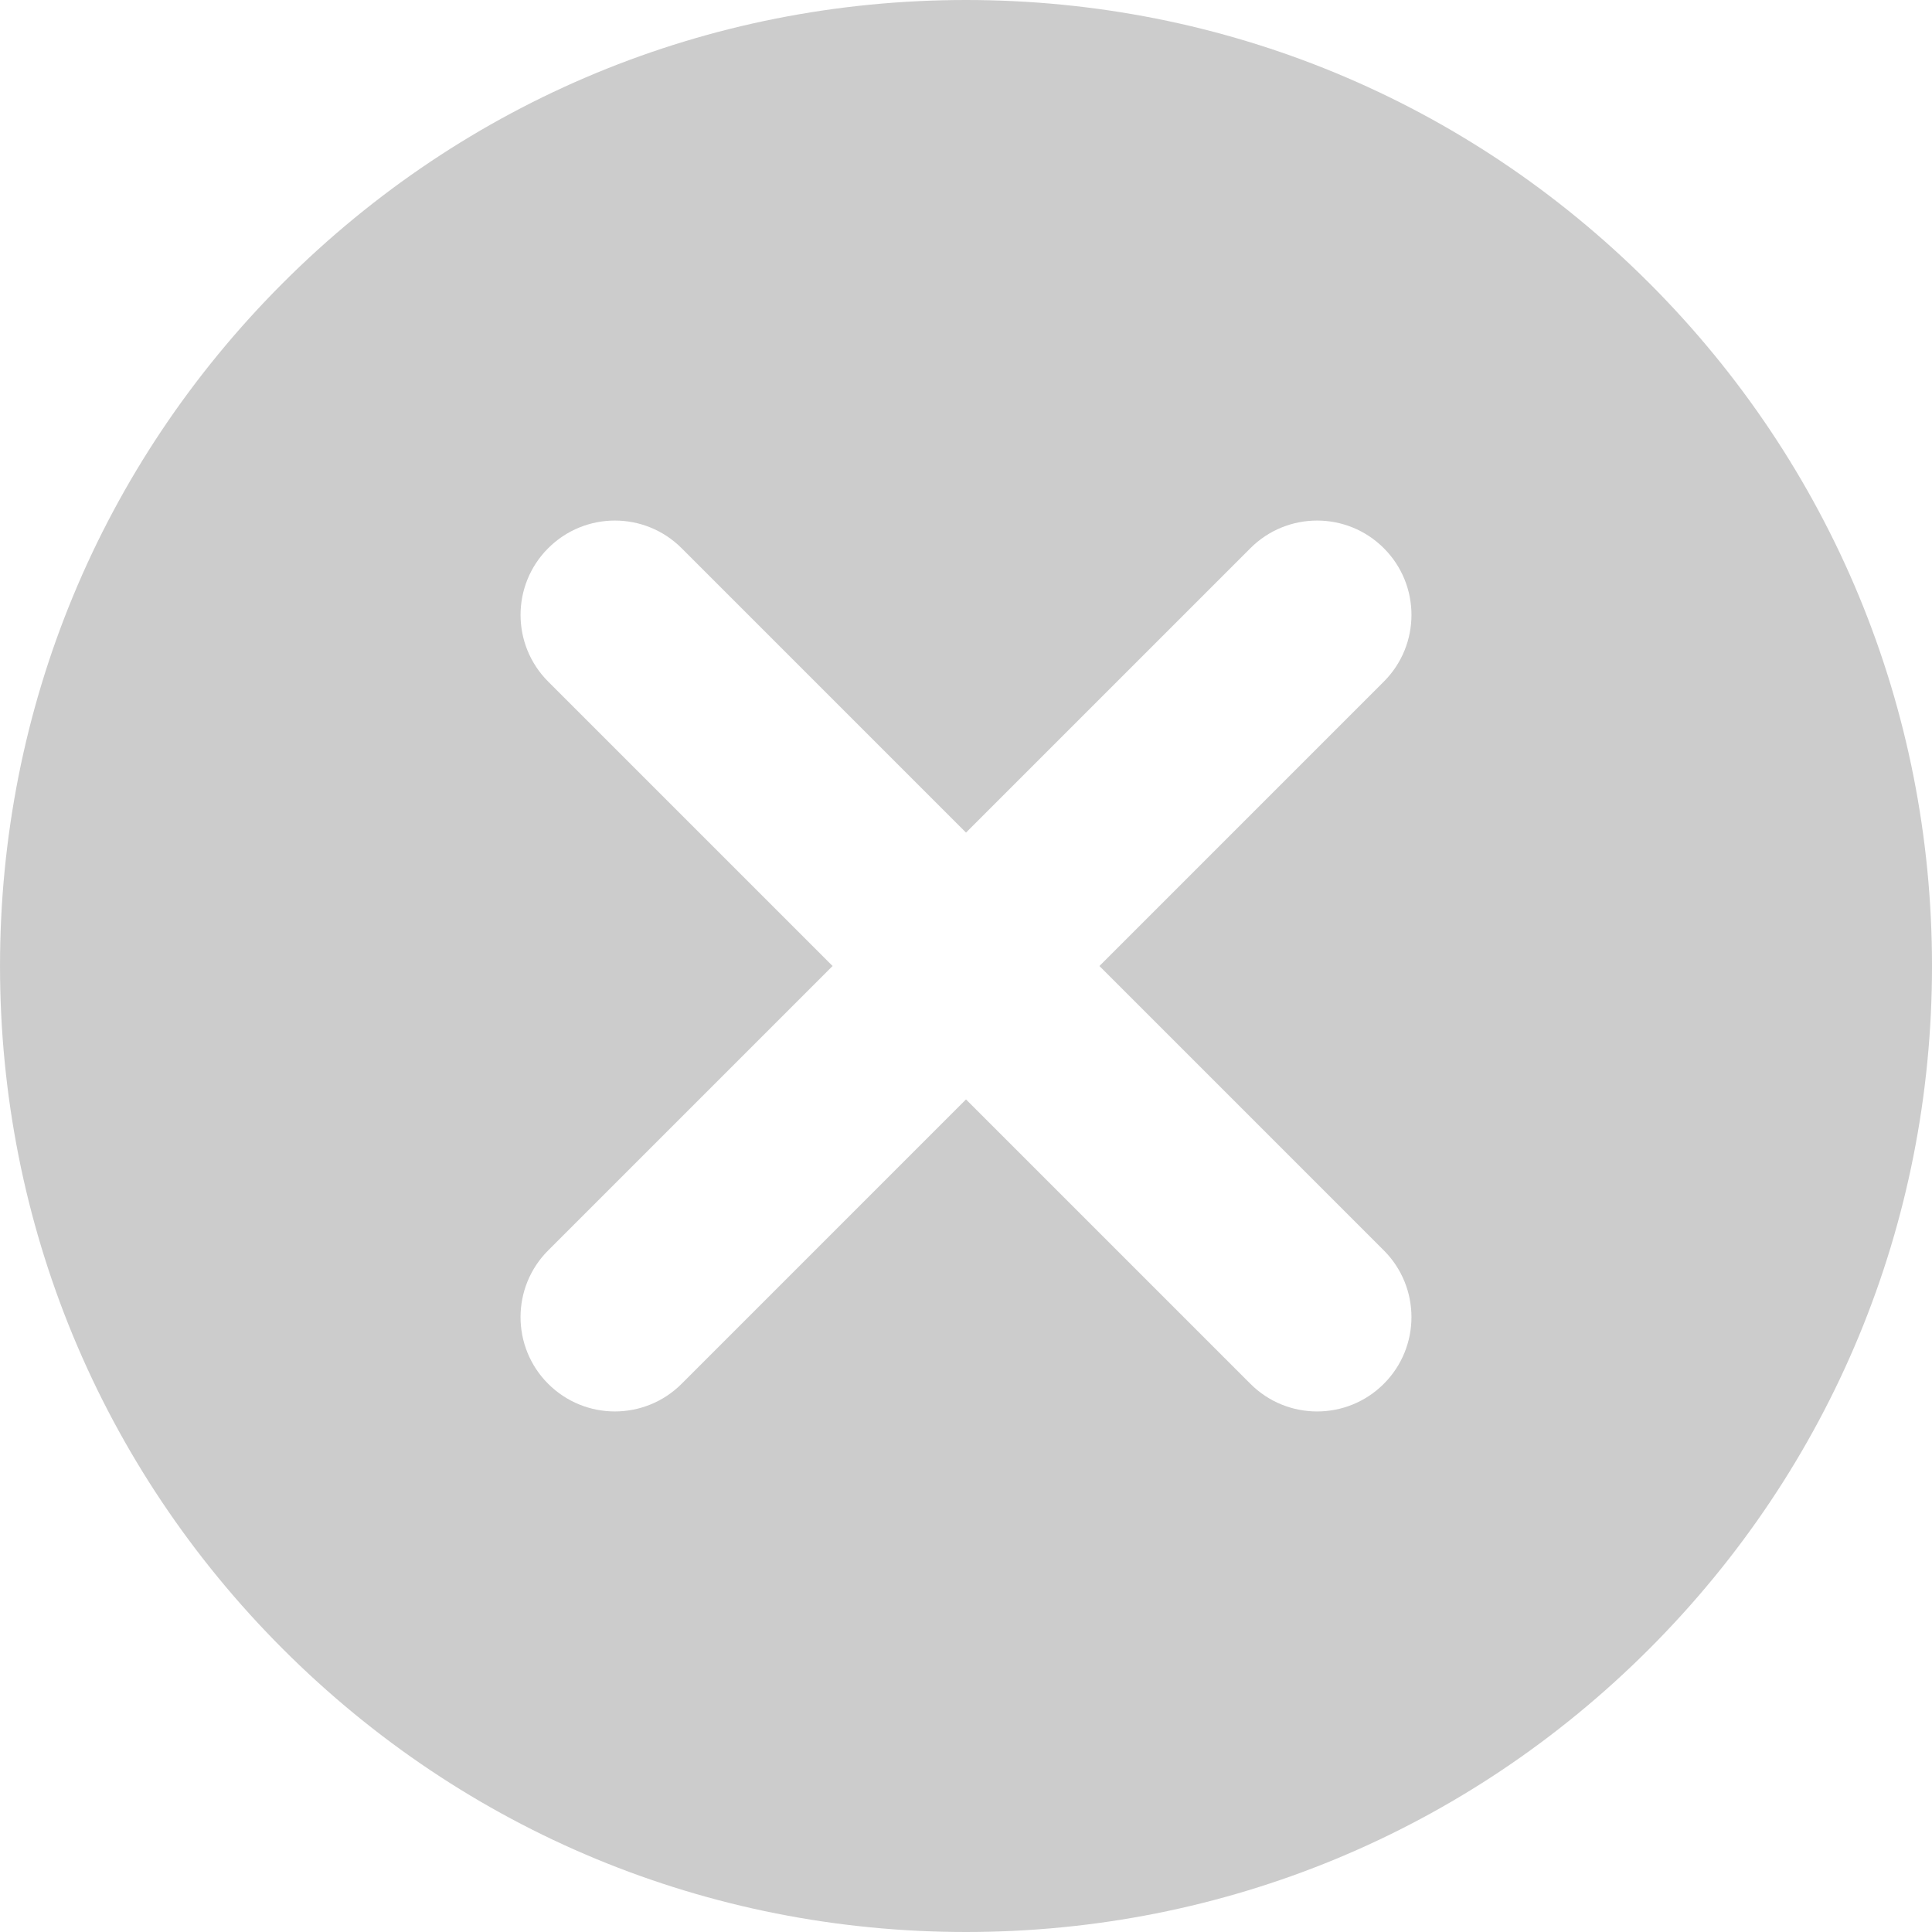 <?xml version="1.0" encoding="UTF-8" standalone="no"?>
<!-- Created with Inkscape (http://www.inkscape.org/) -->

<svg
   xmlns:dc="http://purl.org/dc/elements/1.1/"
   xmlns:cc="http://creativecommons.org/ns#"
   xmlns:rdf="http://www.w3.org/1999/02/22-rdf-syntax-ns#"
   xmlns:svg="http://www.w3.org/2000/svg"
   xmlns="http://www.w3.org/2000/svg"
   xmlns:sodipodi="http://sodipodi.sourceforge.net/DTD/sodipodi-0.dtd"
   xmlns:inkscape="http://www.inkscape.org/namespaces/inkscape"
   width="180.622mm"
   height="180.622mm"
   viewBox="0 0 180.622 180.622"
   version="1.1"
   id="svg8"
   inkscape:version="0.92.5 (2060ec1f9f, 2020-04-08)"
   sodipodi:docname="icn_x_close_top.svg">
  <defs
     id="defs2" />
  <sodipodi:namedview
     id="base"
     pagecolor="#ffffff"
     bordercolor="#666666"
     borderopacity="1.0"
     inkscape:pageopacity="0.0"
     inkscape:pageshadow="2"
     inkscape:zoom="0.35"
     inkscape:cx="-111.5238"
     inkscape:cy="452.76193"
     inkscape:document-units="mm"
     inkscape:current-layer="layer1"
     showgrid="false"
     showguides="false"
     inkscape:window-width="1920"
     inkscape:window-height="1027"
     inkscape:window-x="-8"
     inkscape:window-y="-8"
     inkscape:window-maximized="1" />
  <g
     inkscape:label="Layer 1"
     inkscape:groupmode="layer"
     id="layer1"
     transform="translate(-12.498,-57.766)">
    <path
       id="path10"
       d="M 166.669,84.218 C 149.612,67.16 126.932,57.766 102.81,57.766 c -24.123,0 -46.802,9.394 -63.86,26.451 -17.057,17.057 -26.451,39.737 -26.451,63.86 0,24.124 9.394,46.802 26.451,63.86 17.057,17.057 39.737,26.451 63.86,26.451 24.123,0 46.802,-9.394 63.86,-26.451 17.057,-17.057 26.451,-39.736 26.451,-63.86 0,-24.123 -9.394,-46.802 -26.451,-63.86 z M 141.871,174.665 c 3.444,3.445 3.444,9.029 0,12.473 -1.723,1.723 -3.98,2.584 -6.237,2.584 -2.257,0 -4.514,-0.861 -6.237,-2.584 l -26.588,-26.588 -26.588,26.589 c -1.723,1.721 -3.98,2.582 -6.237,2.582 -2.257,0 -4.514,-0.861 -6.237,-2.582 -3.444,-3.445 -3.444,-9.029 0,-12.473 L 90.337,148.077 63.748,121.49 c -3.444,-3.445 -3.444,-9.029 0,-12.473 3.445,-3.445 9.029,-3.445 12.473,0 l 26.589,26.588 26.588,-26.588 c 3.445,-3.444 9.029,-3.445 12.473,0 3.445,3.444 3.445,9.028 0,12.473 l -26.588,26.588 z m 0,0"
       inkscape:connector-curvature="0"
       style="fill:#cccccc;fill-opacity:1;stroke-width:0.353" />
  </g>
</svg>
